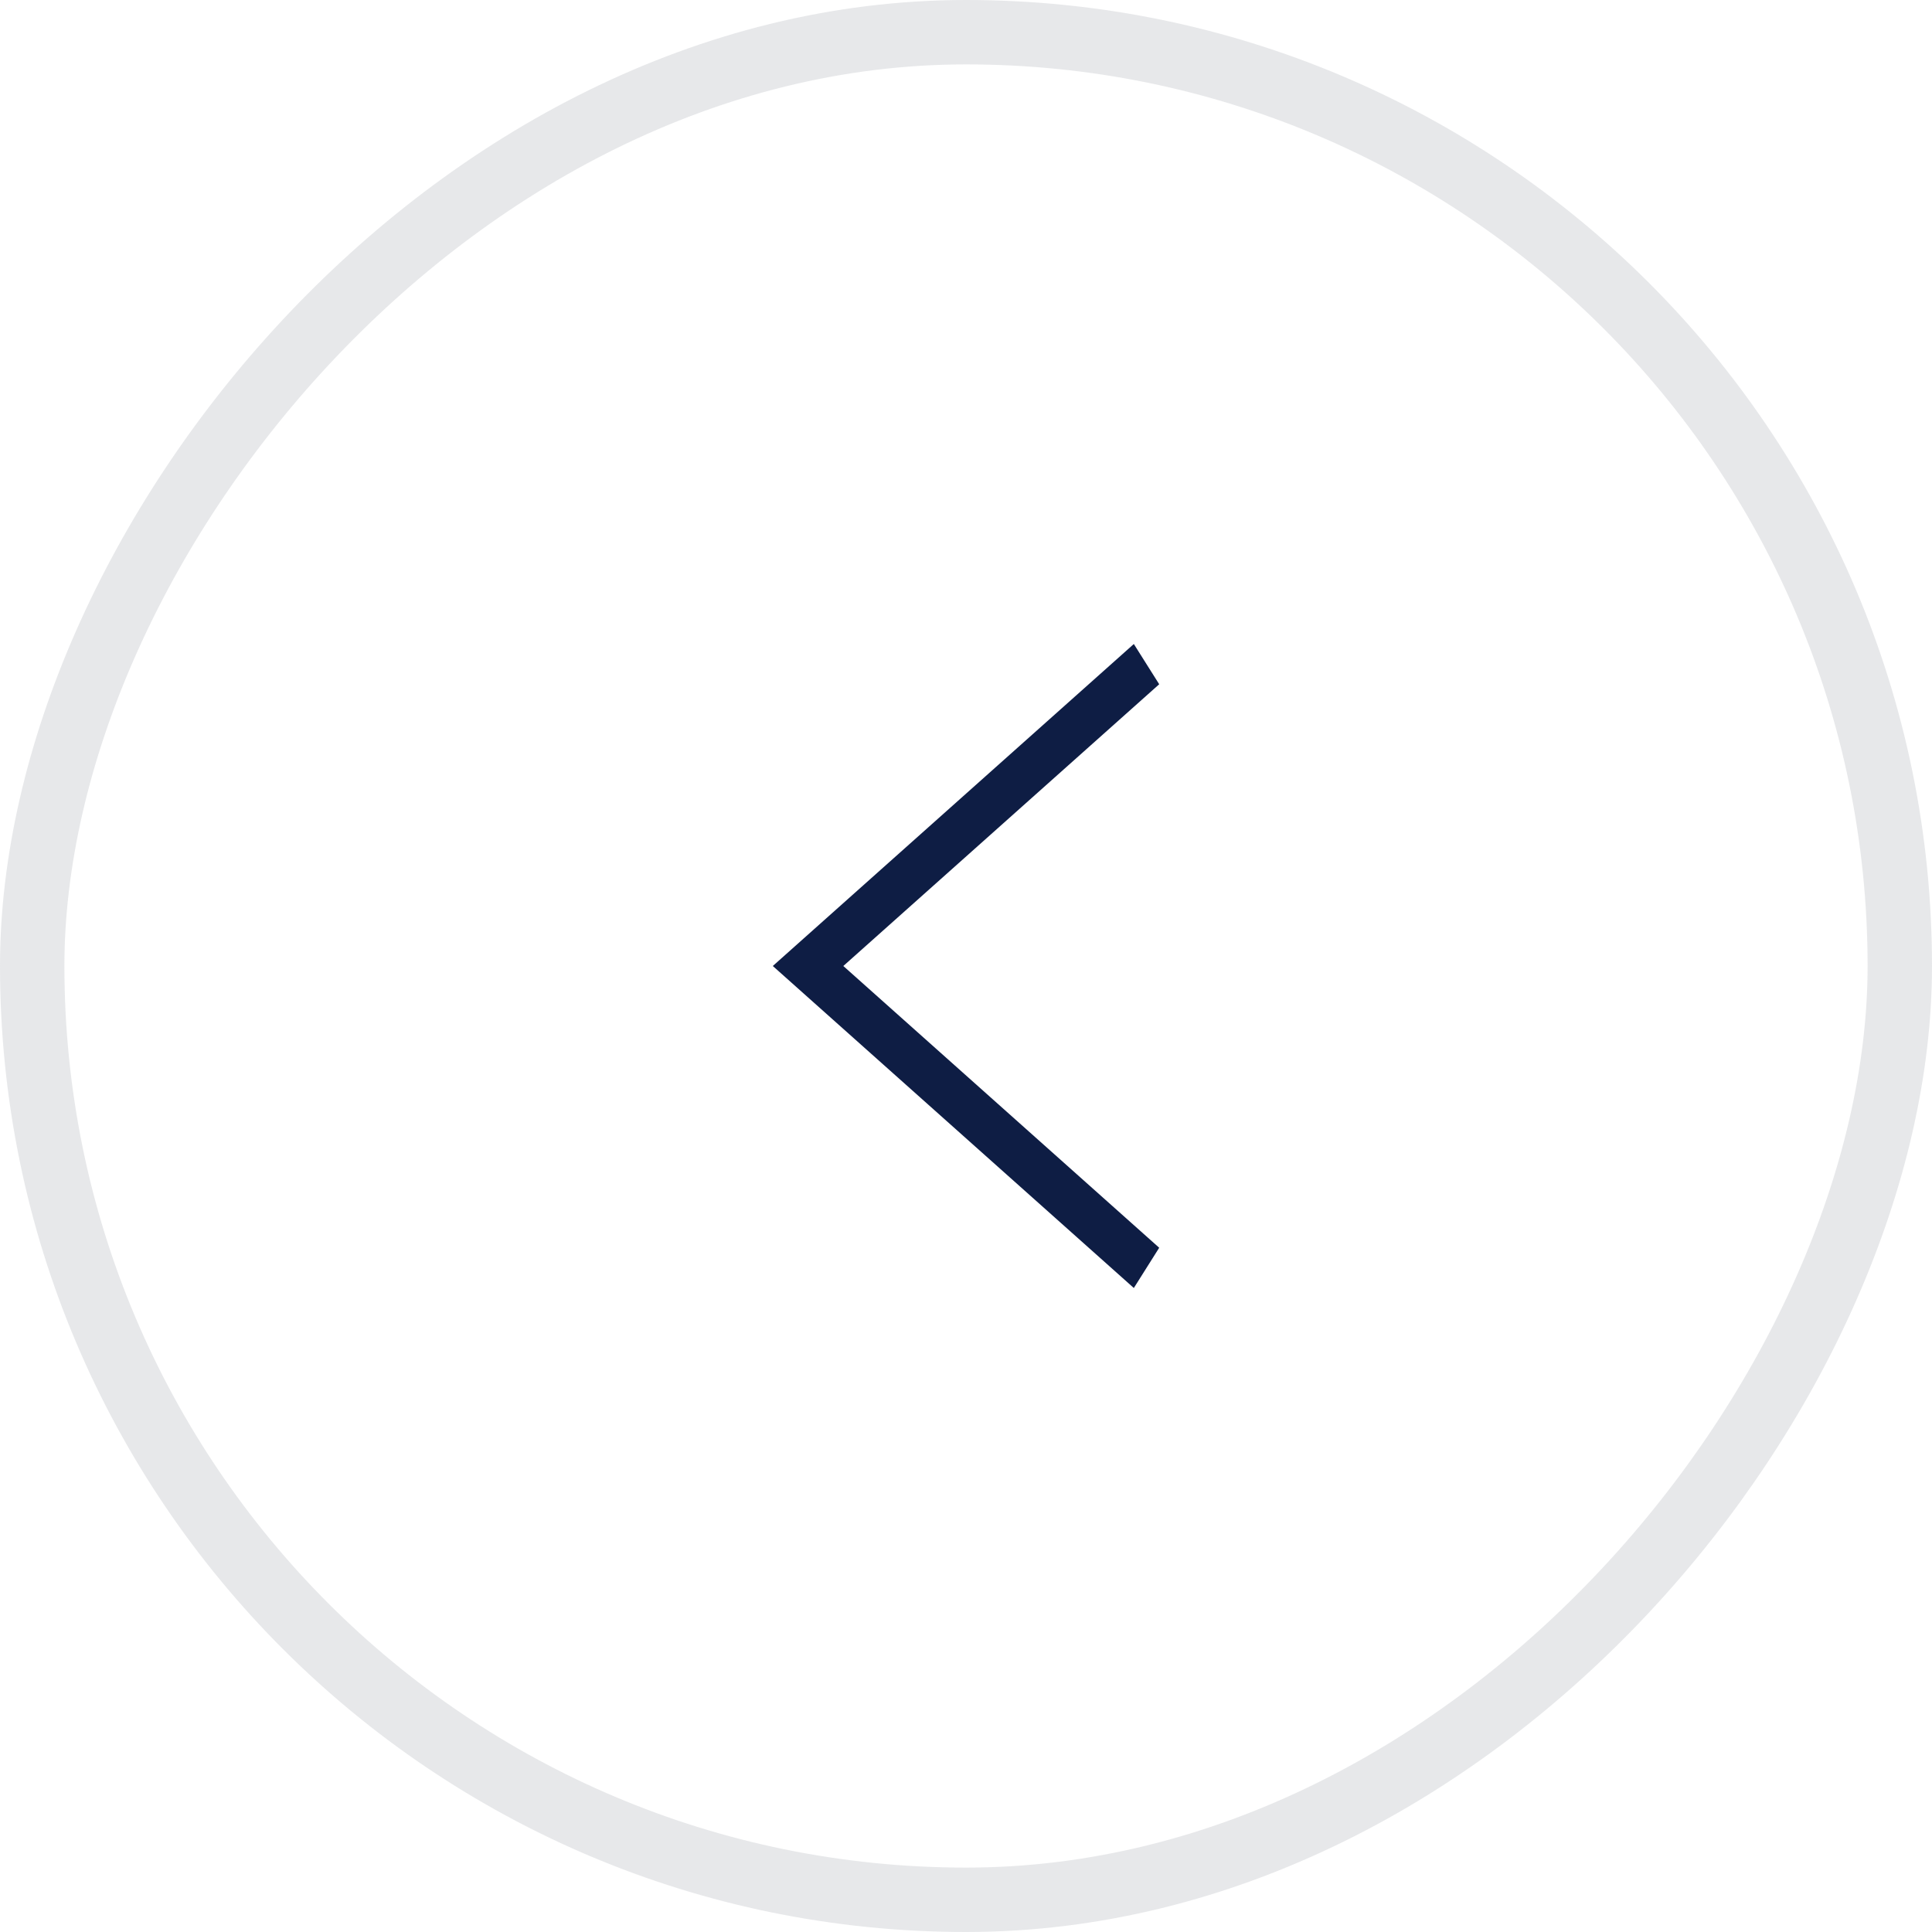 <svg width="30" height="30" viewBox="0 0 30 30" fill="none" xmlns="http://www.w3.org/2000/svg">
<rect x="-0.5" y="0.5" width="29" height="29" rx="14.5" transform="matrix(-1 0 0 1 29 0)" stroke="#8B8D98" stroke-opacity="0.2"/>
<path fill-rule="evenodd" clip-rule="evenodd" d="M17.606 10L18 10.625L13.095 15L18 19.375L17.606 20L12 15L17.606 10Z" fill="#0E1D44"/>
</svg>
